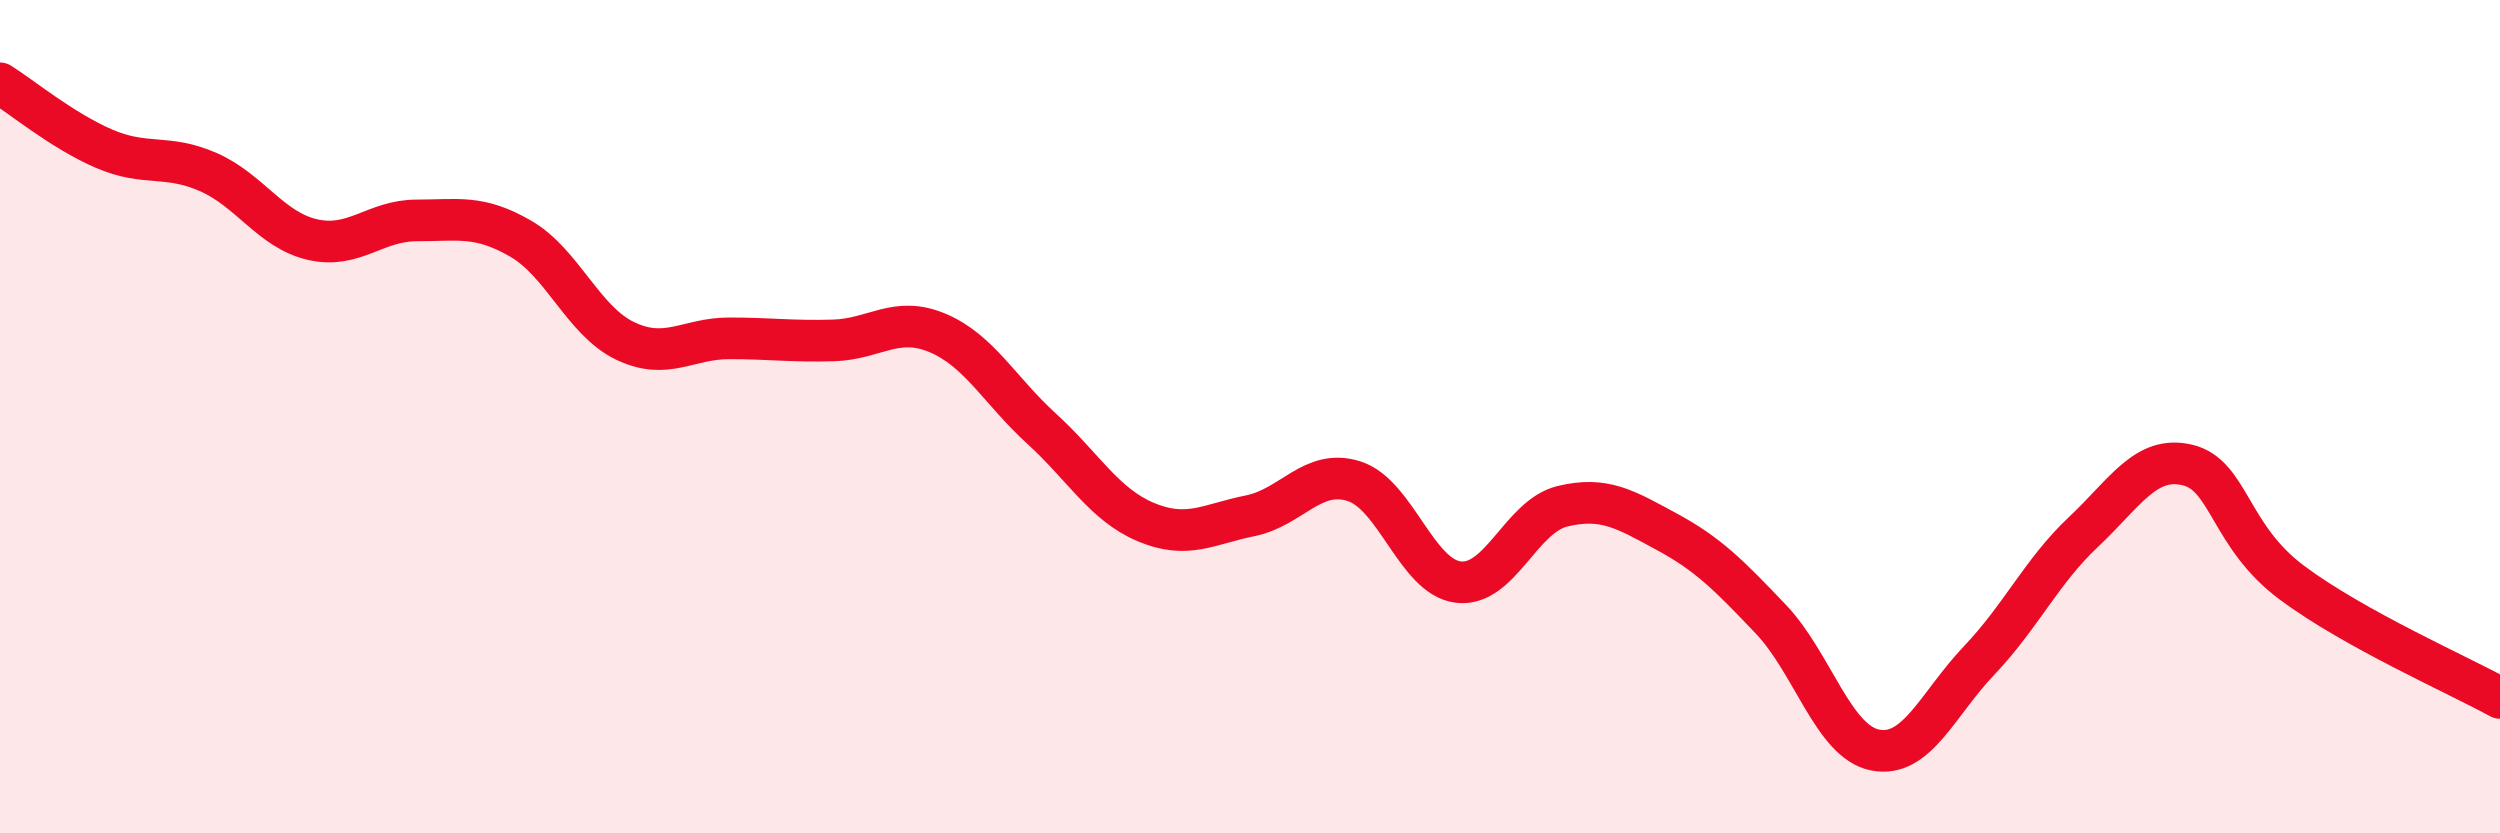 
    <svg width="60" height="20" viewBox="0 0 60 20" xmlns="http://www.w3.org/2000/svg">
      <path
        d="M 0,2 C 0.5,2.31 1.5,3.14 2.5,3.57 C 3.5,4 4,3.69 5,4.13 C 6,4.57 6.5,5.52 7.5,5.75 C 8.5,5.98 9,5.29 10,5.29 C 11,5.29 11.5,5.15 12.5,5.73 C 13.5,6.31 14,7.7 15,8.18 C 16,8.66 16.5,8.12 17.5,8.12 C 18.5,8.12 19,8.2 20,8.17 C 21,8.14 21.5,7.57 22.5,7.99 C 23.5,8.41 24,9.38 25,10.29 C 26,11.2 26.5,12.11 27.5,12.53 C 28.5,12.95 29,12.58 30,12.38 C 31,12.18 31.5,11.23 32.5,11.55 C 33.5,11.87 34,13.85 35,13.97 C 36,14.09 36.5,12.39 37.5,12.15 C 38.5,11.91 39,12.22 40,12.76 C 41,13.3 41.5,13.81 42.5,14.86 C 43.5,15.91 44,17.8 45,18 C 46,18.2 46.5,16.9 47.5,15.85 C 48.5,14.8 49,13.71 50,12.77 C 51,11.83 51.5,10.92 52.5,11.16 C 53.5,11.4 53.5,12.86 55,13.98 C 56.5,15.1 59,16.2 60,16.75L60 20L0 20Z"
        fill="#EB0A25"
        opacity="0.1"
        stroke-linecap="round"
        stroke-linejoin="round"
      />
      <path
        d="M 0,2 C 0.5,2.31 1.5,3.14 2.5,3.57 C 3.5,4 4,3.69 5,4.13 C 6,4.57 6.5,5.52 7.5,5.75 C 8.5,5.98 9,5.29 10,5.29 C 11,5.29 11.5,5.15 12.5,5.73 C 13.5,6.31 14,7.7 15,8.18 C 16,8.66 16.5,8.12 17.5,8.12 C 18.5,8.12 19,8.2 20,8.17 C 21,8.14 21.5,7.57 22.5,7.99 C 23.5,8.41 24,9.38 25,10.29 C 26,11.2 26.5,12.11 27.5,12.53 C 28.5,12.95 29,12.58 30,12.38 C 31,12.18 31.5,11.23 32.5,11.55 C 33.5,11.87 34,13.85 35,13.97 C 36,14.09 36.5,12.39 37.5,12.15 C 38.5,11.91 39,12.22 40,12.76 C 41,13.3 41.5,13.81 42.5,14.86 C 43.5,15.91 44,17.8 45,18 C 46,18.2 46.5,16.9 47.5,15.85 C 48.5,14.8 49,13.71 50,12.77 C 51,11.83 51.5,10.92 52.5,11.16 C 53.5,11.4 53.5,12.86 55,13.98 C 56.5,15.1 59,16.2 60,16.75"
        stroke="#EB0A25"
        stroke-width="1"
        fill="none"
        stroke-linecap="round"
        stroke-linejoin="round"
      />
    </svg>
  